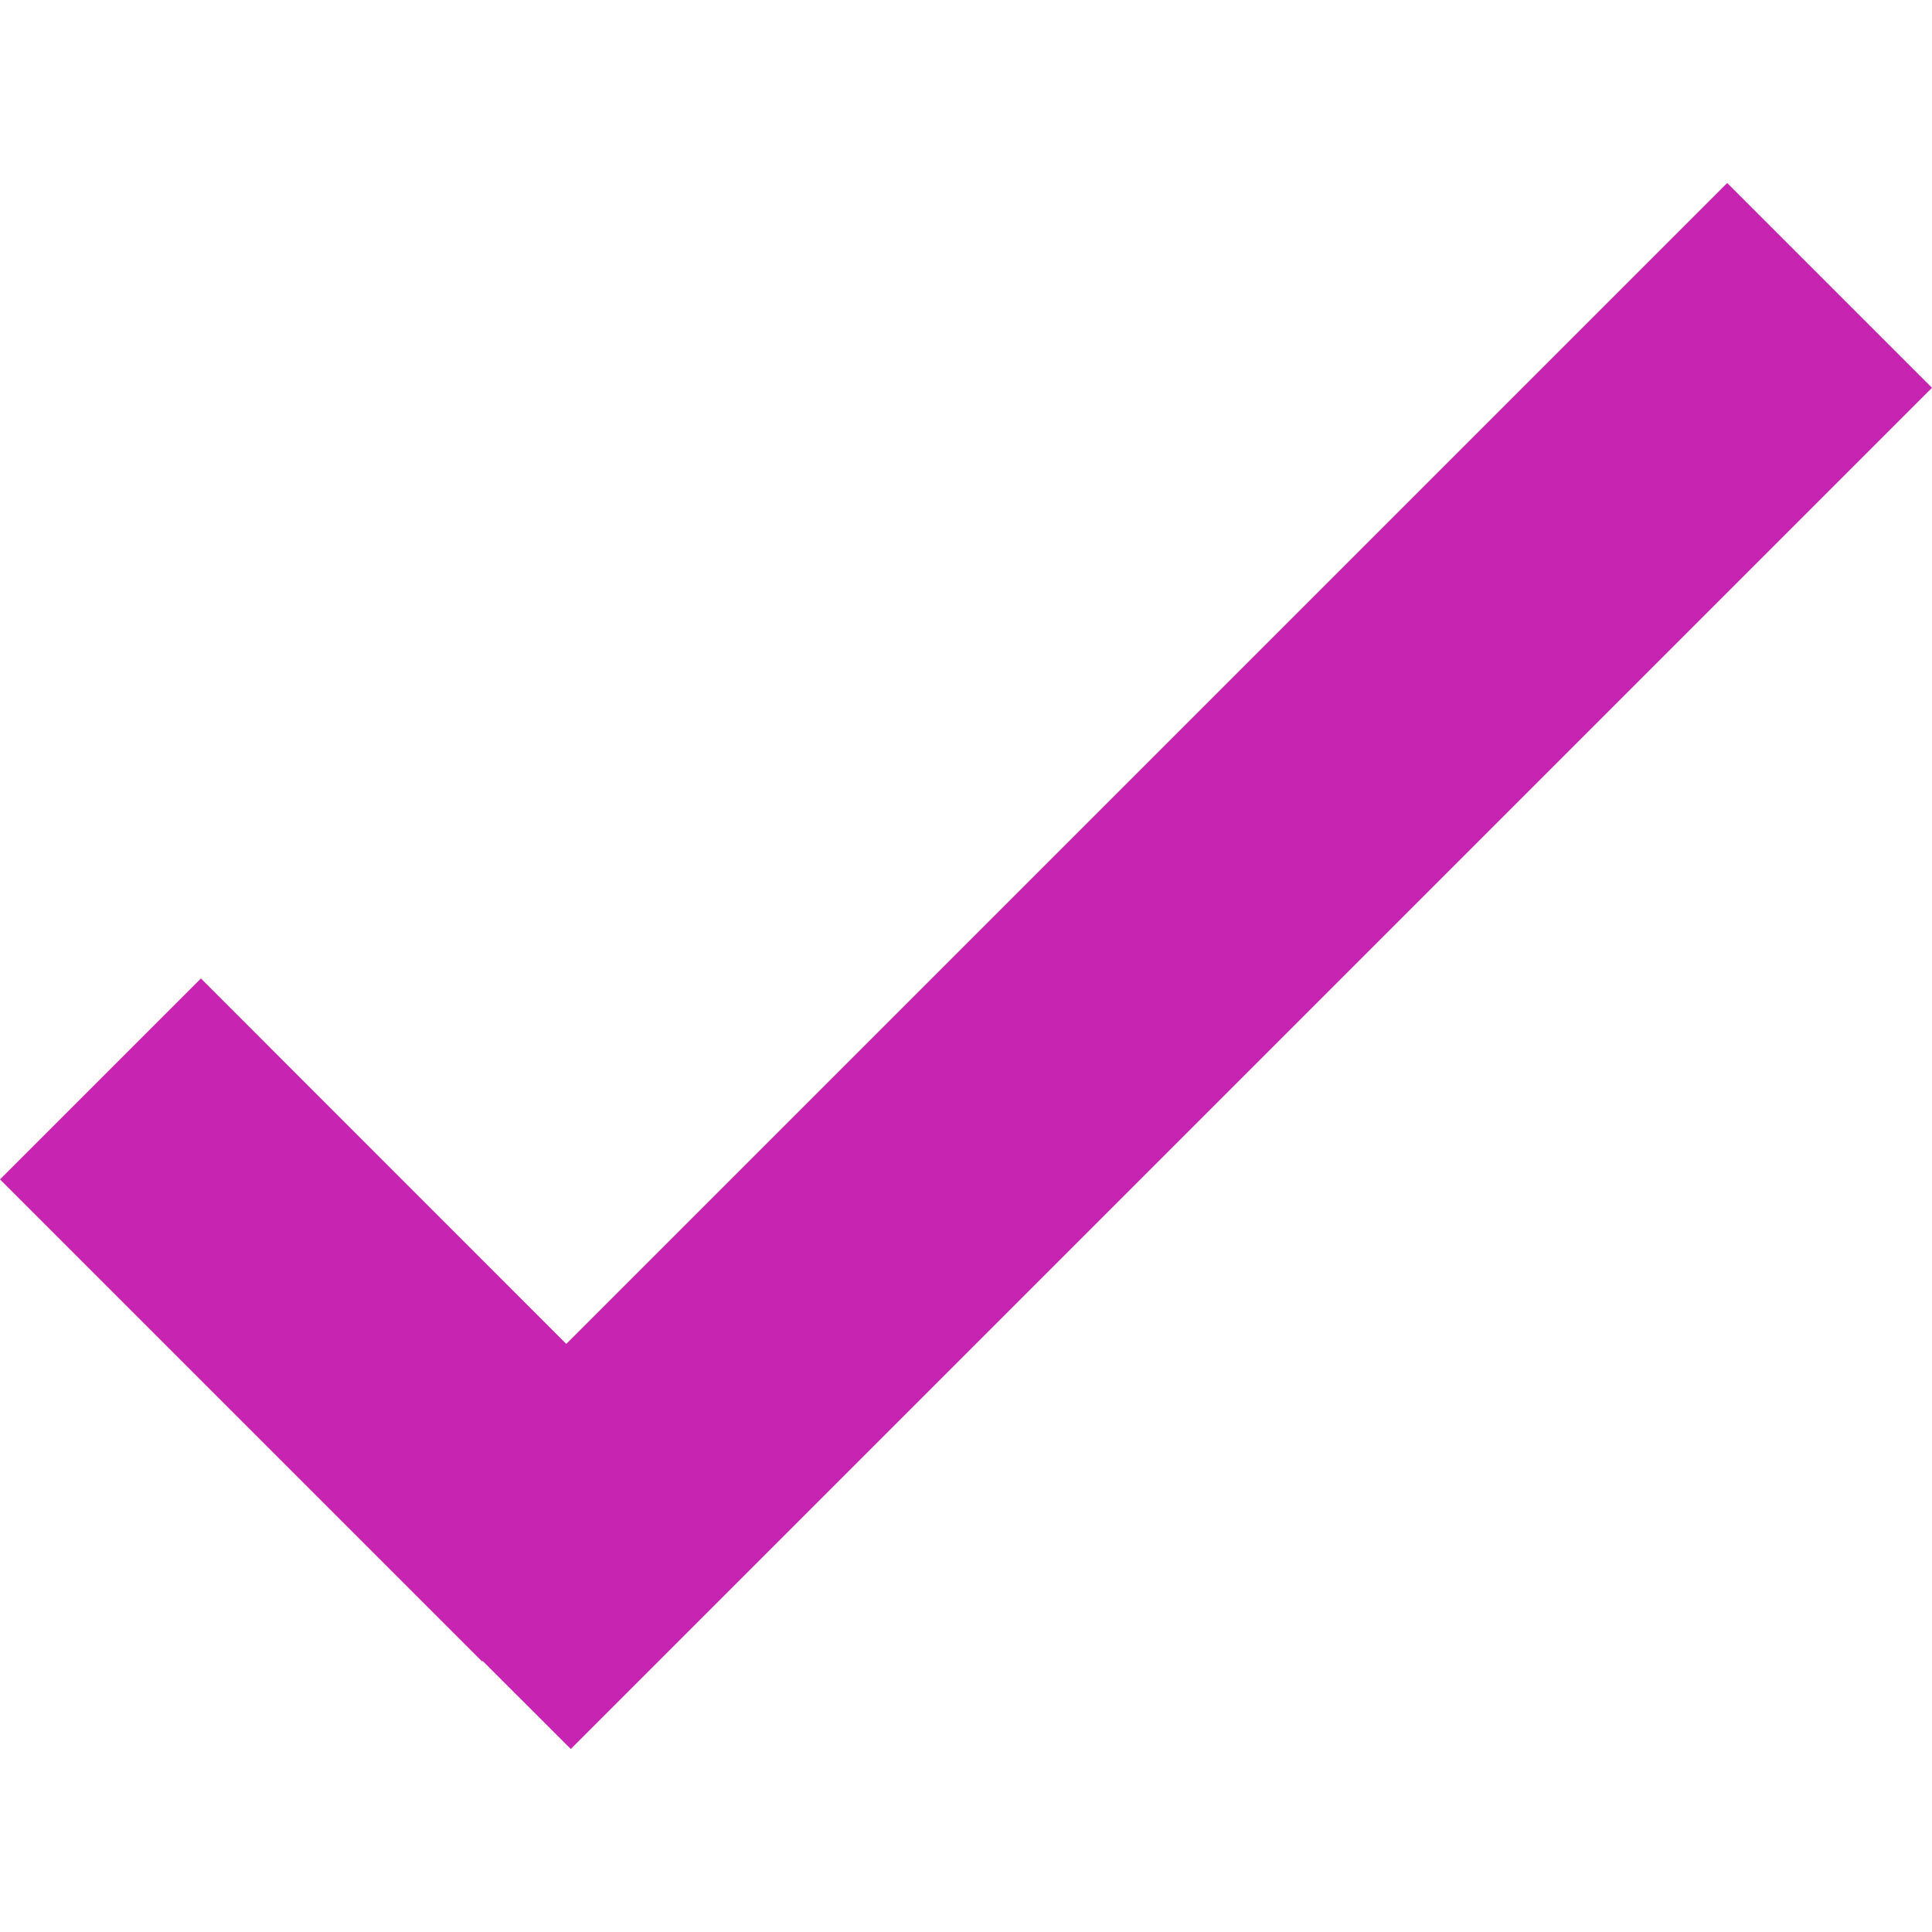 <svg width="18" height="18" viewBox="0 0 18 18" fill="none" xmlns="http://www.w3.org/2000/svg">
<path d="M5.276 12.521L1.872 9.116L0 10.988L4.492 15.48L4.497 15.475L5.318 16.295L18 3.613L16.092 1.705L5.276 12.521Z" fill="#C724B1"/>
</svg>
